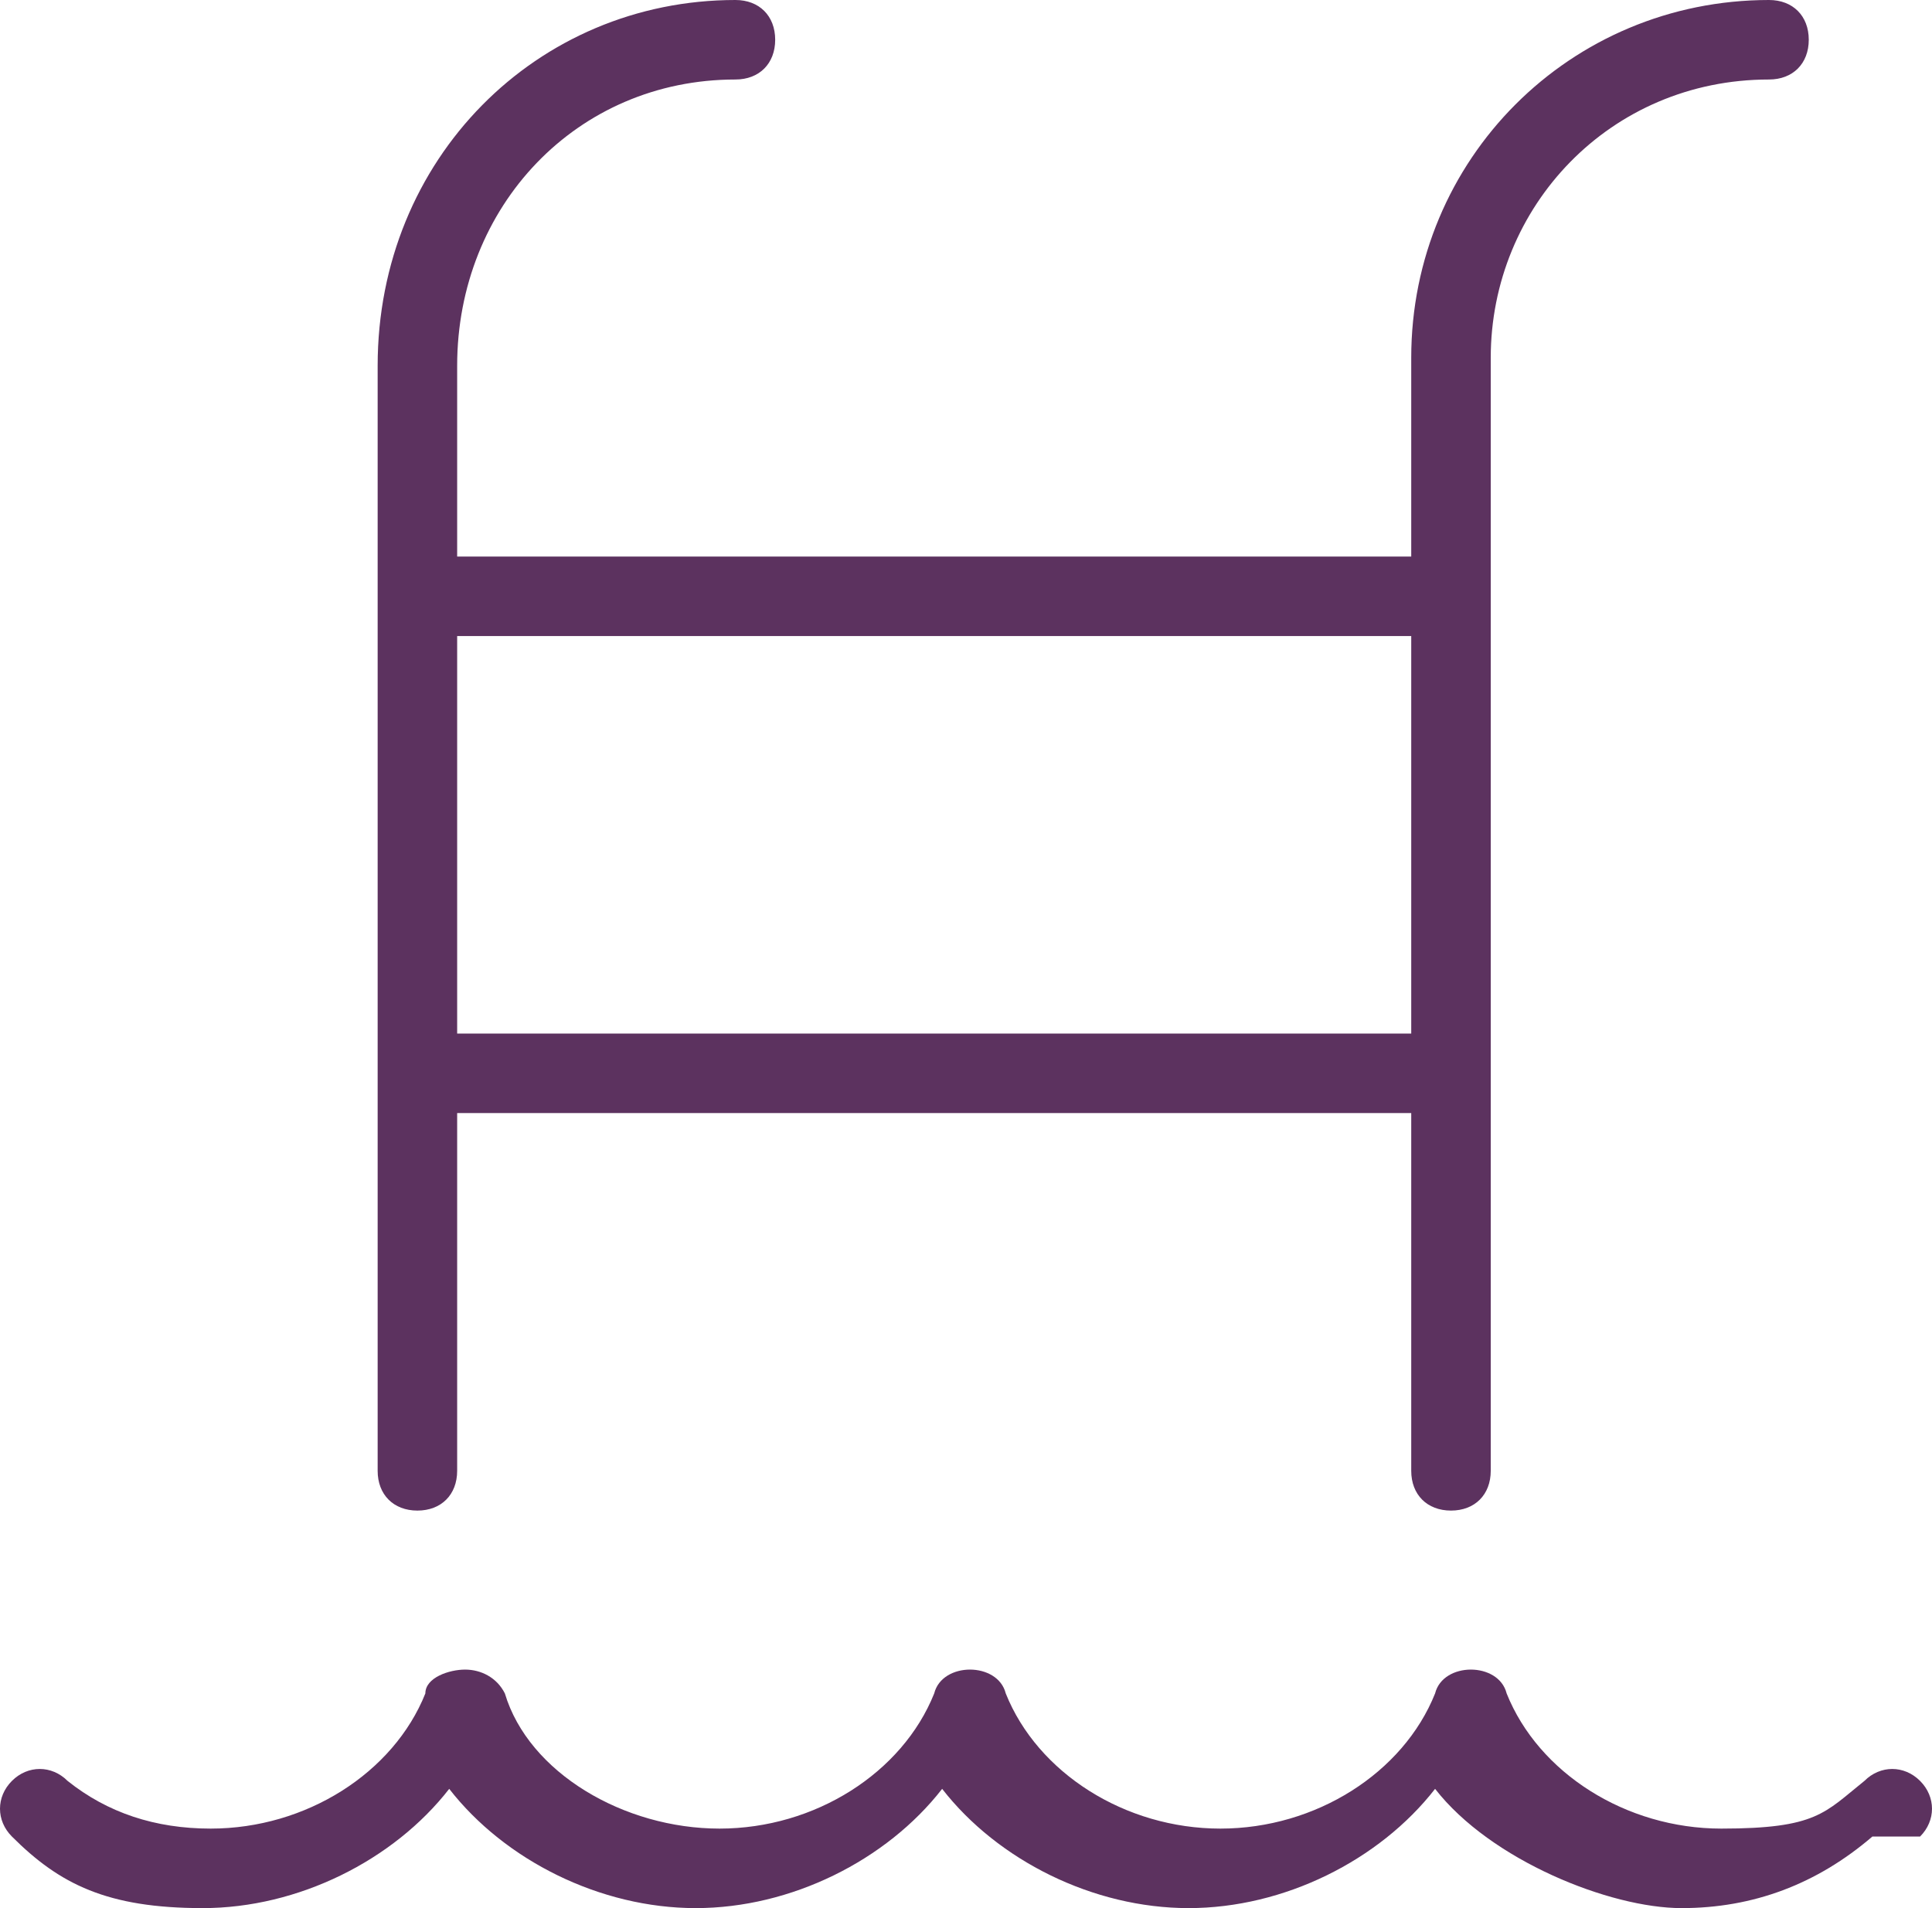 <?xml version="1.0" encoding="UTF-8"?> <svg xmlns="http://www.w3.org/2000/svg" id="Layer_1" viewBox="0 0 24.3 24"><path d="M23.55,23.1c-.7.6-1.5.9-2.4.9s-2.4-.6-3.1-1.5c-.7.9-1.9,1.5-3.1,1.5s-2.4-.6-3.1-1.5c-.7.9-1.9,1.5-3.1,1.5s-2.4-.6-3.1-1.5c-.7.9-1.9,1.5-3.1,1.5s-1.8-.3-2.4-.9c-.2-.2-.2-.5,0-.7.2-.2.5-.2.7,0,.5.4,1.1.6,1.8.6,1.2,0,2.3-.7,2.7-1.7,0-.2.3-.3.5-.3s.4.1.5.3c.3,1,1.5,1.7,2.7,1.7s2.3-.7,2.7-1.7c.1-.4.8-.4.9,0,.4,1,1.5,1.7,2.7,1.7s2.3-.7,2.7-1.7c.1-.4.8-.4.9,0,.4,1,1.5,1.7,2.7,1.7s1.3-.2,1.8-.6c.2-.2.5-.2.7,0s.2.5,0,.7h-.6ZM4.75,18.5V4.6C4.75,2,6.75,0,9.25,0h0c.3,0,.5.2.5.5s-.2.5-.5.5c-2,0-3.5,1.6-3.5,3.6v2.4h12v-2.5c0-2.5,2-4.5,4.5-4.5h0c.3,0,.5.2.5.5s-.2.5-.5.5h0c-2,0-3.5,1.6-3.5,3.5v14c0,.3-.2.5-.5.5s-.5-.2-.5-.5v-4.5H5.75v4.5c0,.3-.2.5-.5.5h0c-.3,0-.5-.2-.5-.5h0ZM5.75,8v5h12v-5H5.75Z" fill="#5c325f"></path></svg> 
